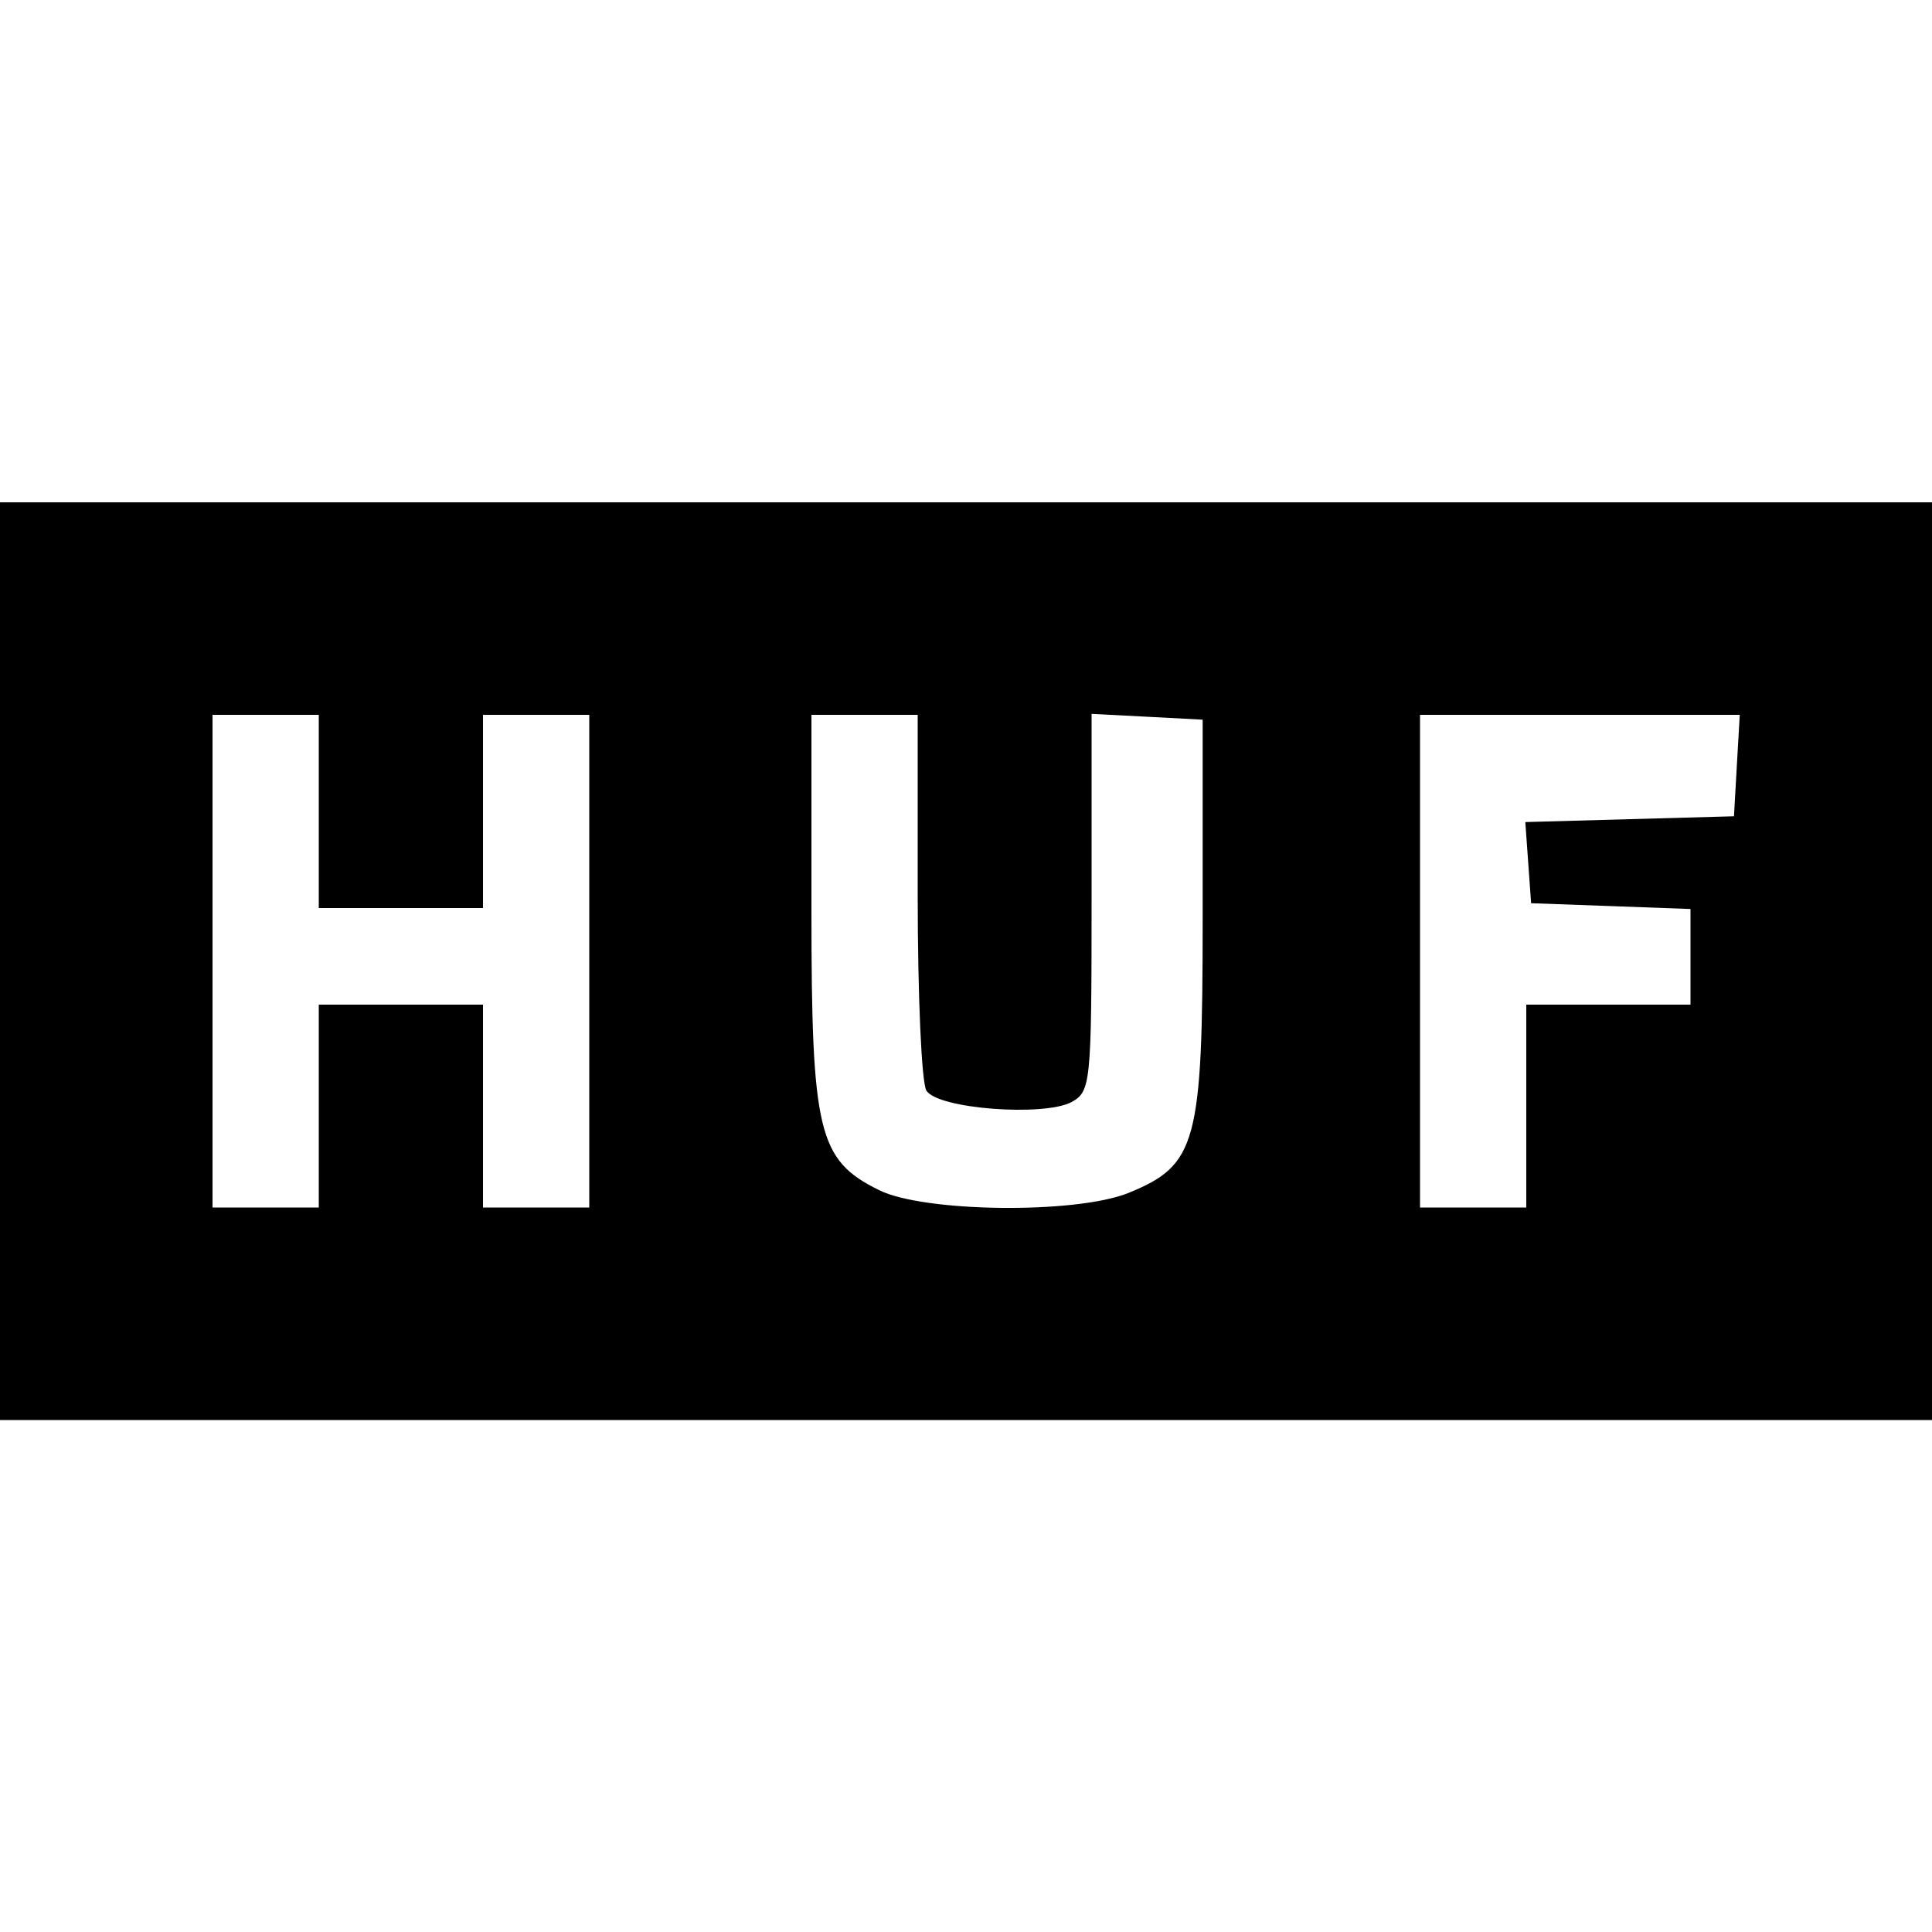 <?xml version="1.0" standalone="no"?>
<!DOCTYPE svg PUBLIC "-//W3C//DTD SVG 20010904//EN"
 "http://www.w3.org/TR/2001/REC-SVG-20010904/DTD/svg10.dtd">
<svg version="1.0" xmlns="http://www.w3.org/2000/svg"
 width="200pt" height="200pt" viewBox="0 0 200 200"
 preserveAspectRatio="xMidYMid meet">

<g transform="translate(0,200) scale(0.1,-0.1)"
fill="#000000" stroke="none">
<path d="M0 1005 l0 -475 1000 0 1000 0 0 475 0 475 -1000 0 -1000 0 0 -475z
m330 155 l0 -100 85 0 85 0 0 100 0 100 55 0 55 0 0 -255 0 -255 -55 0 -55 0
0 105 0 105 -85 0 -85 0 0 -105 0 -105 -55 0 -55 0 0 255 0 255 55 0 55 0 0
-100z m620 -87 c0 -104 4 -194 9 -202 12 -19 121 -27 150 -12 20 11 21 18 21
207 l0 195 58 -3 57 -3 0 -205 c0 -234 -6 -256 -77 -285 -55 -22 -212 -20
-258 3 -63 31 -70 60 -70 290 l0 202 55 0 55 0 0 -187z m848 135 l-3 -53 -108
-3 -108 -3 3 -42 3 -42 83 -3 82 -3 0 -49 0 -50 -85 0 -85 0 0 -105 0 -105
-55 0 -55 0 0 255 0 255 166 0 165 0 -3 -52z"/>
</g>
</svg>
